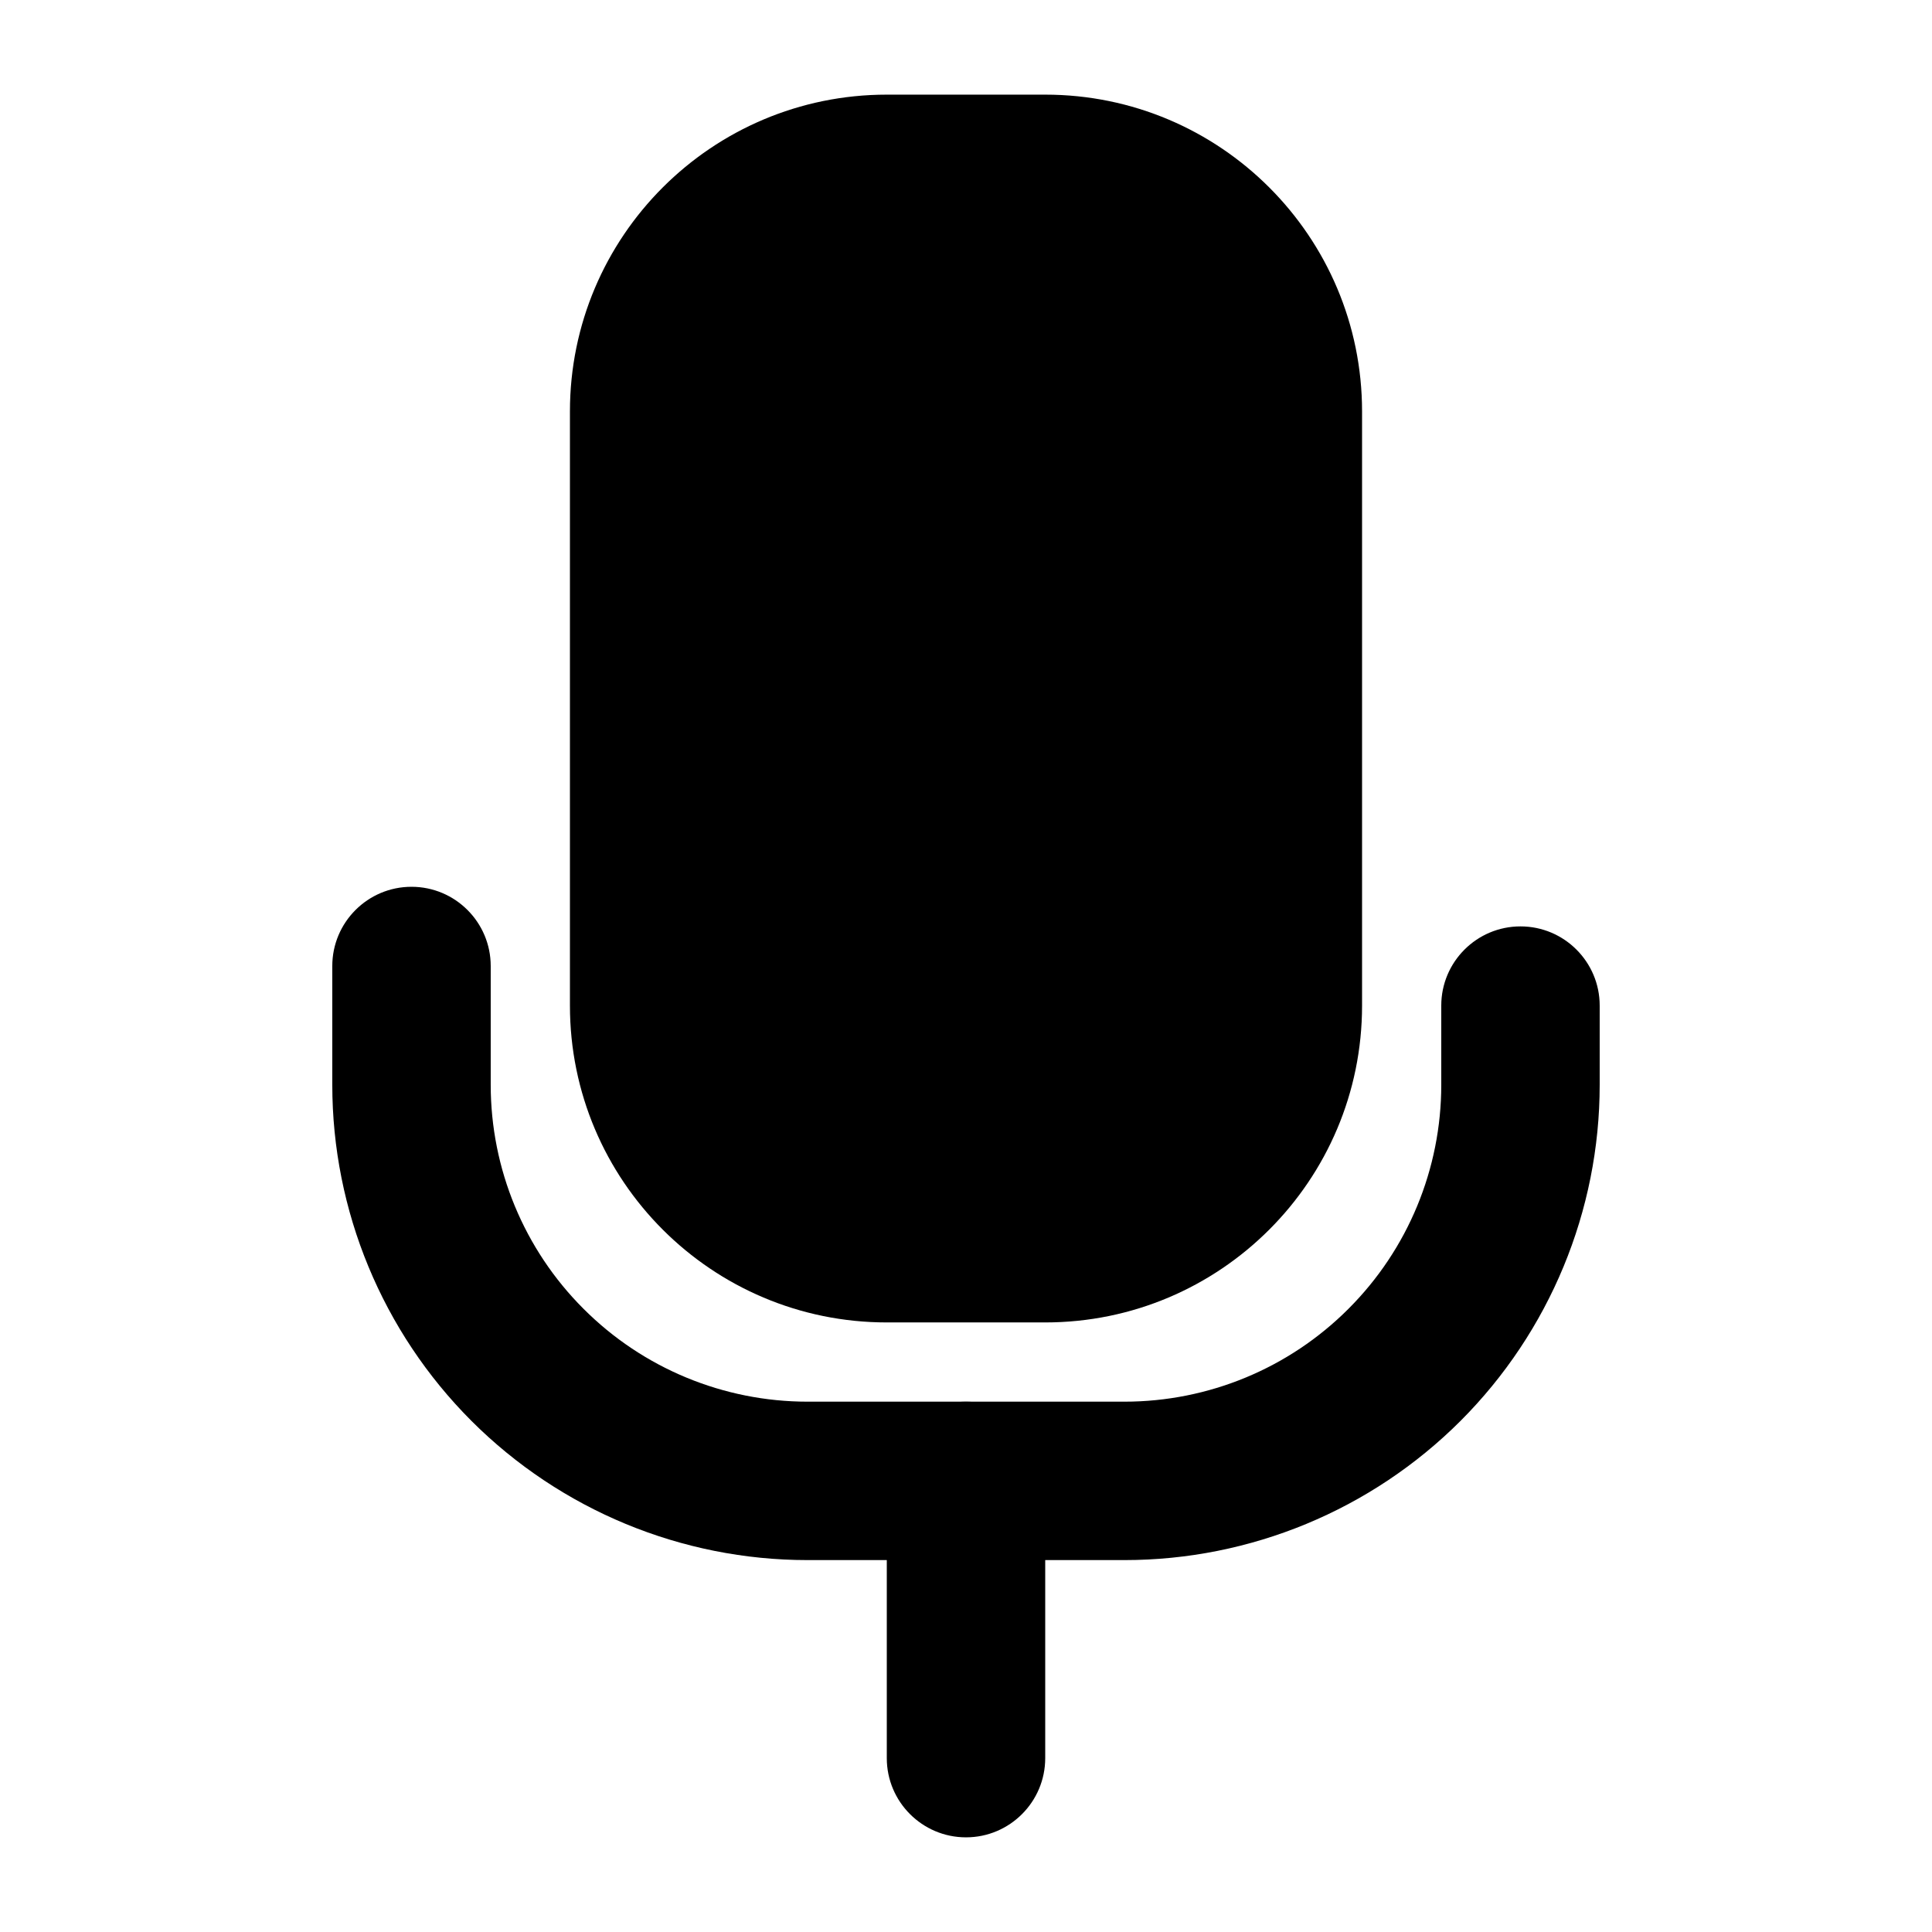 <?xml version="1.0" encoding="UTF-8"?>
<!-- Uploaded to: SVG Repo, www.svgrepo.com, Generator: SVG Repo Mixer Tools -->
<svg fill="#000000" width="800px" height="800px" version="1.1" viewBox="144 144 512 512" xmlns="http://www.w3.org/2000/svg">
 <g fill-rule="evenodd">
  <path d="m504.96 253.05c0-46.371-37.598-83.969-83.969-83.969h-41.984c-46.371 0-83.969 37.598-83.969 83.969v157.44c0 46.371 37.598 83.969 83.969 83.969h41.984c46.371 0 83.969-37.598 83.969-83.969z"/>
  <path d="m232.06 400v31.488c0 33.398 13.266 65.434 36.883 89.07 23.637 23.617 55.672 36.883 89.07 36.883h83.969c33.398 0 65.434-13.266 89.07-36.883 23.617-23.637 36.883-55.672 36.883-89.07v-20.992c0-11.586-9.406-20.992-20.992-20.992-11.586 0-20.992 9.406-20.992 20.992v20.992c0 22.273-8.836 43.621-24.602 59.367-15.742 15.766-37.094 24.602-59.367 24.602h-83.969c-22.273 0-43.621-8.836-59.367-24.602-15.766-15.742-24.602-37.094-24.602-59.367v-31.488c0-11.586-9.406-20.992-20.992-20.992-11.586 0-20.992 9.406-20.992 20.992z"/>
  <path d="m379.01 536.45v73.473c0 11.586 9.406 20.992 20.992 20.992s20.992-9.406 20.992-20.992v-73.473c0-11.586-9.406-20.992-20.992-20.992s-20.992 9.406-20.992 20.992z"/>
 </g>
</svg>